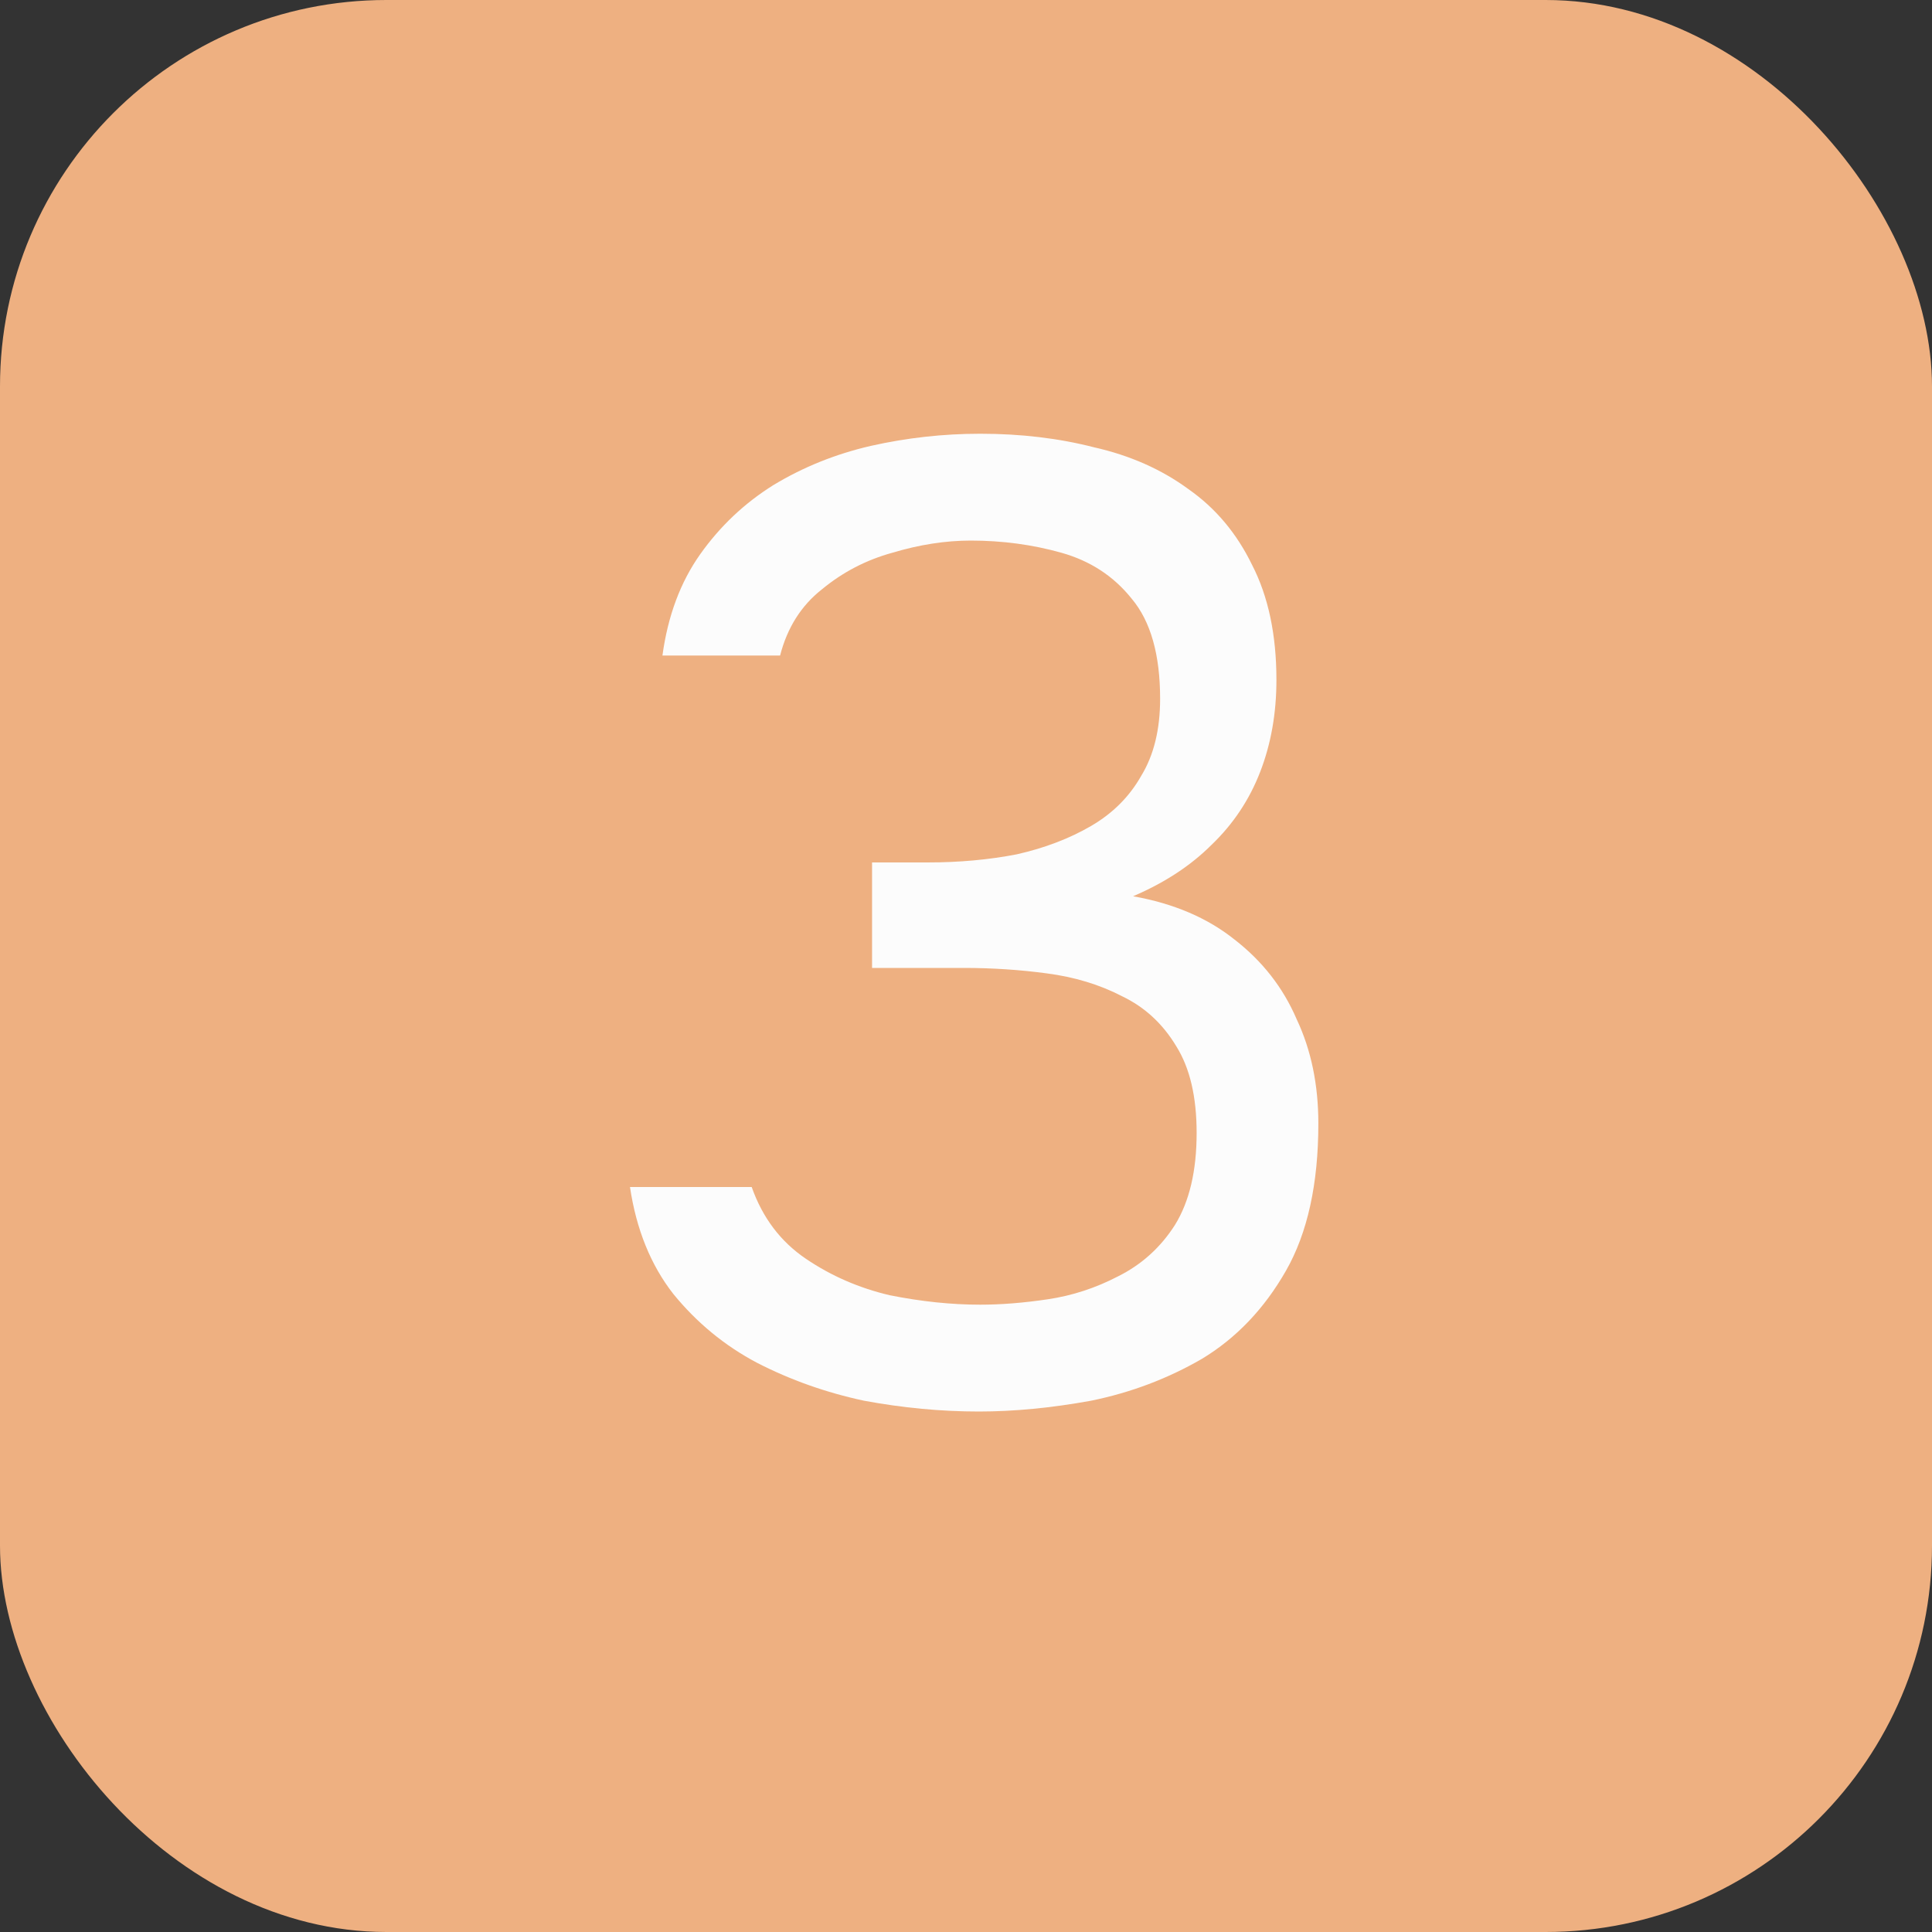 <?xml version="1.0" encoding="UTF-8"?> <svg xmlns="http://www.w3.org/2000/svg" width="40" height="40" viewBox="0 0 40 40" fill="none"><rect x="0" y="0" width="40" height="40" fill="#333333" stroke="none"/> <rect width="40" height="40" rx="8" fill="#EEB081"></rect> <path d="M20.267 29.224C19.483 29.224 18.69 29.149 17.887 29C17.103 28.832 16.366 28.571 15.675 28.216C15.003 27.861 14.425 27.385 13.939 26.788C13.473 26.191 13.174 25.453 13.043 24.576H15.563C15.787 25.211 16.16 25.705 16.683 26.06C17.206 26.415 17.785 26.667 18.419 26.816C19.073 26.947 19.698 27.012 20.295 27.012C20.724 27.012 21.191 26.975 21.695 26.9C22.199 26.825 22.684 26.667 23.151 26.424C23.637 26.181 24.029 25.827 24.327 25.36C24.626 24.875 24.775 24.24 24.775 23.456C24.775 22.709 24.635 22.112 24.355 21.664C24.075 21.197 23.702 20.852 23.235 20.628C22.768 20.385 22.246 20.227 21.667 20.152C21.107 20.077 20.538 20.04 19.959 20.04H18.055V17.856H19.203C19.857 17.856 20.473 17.8 21.051 17.688C21.63 17.557 22.143 17.361 22.591 17.1C23.039 16.839 23.384 16.493 23.627 16.064C23.889 15.635 24.019 15.103 24.019 14.468C24.019 13.553 23.823 12.863 23.431 12.396C23.058 11.929 22.573 11.612 21.975 11.444C21.378 11.276 20.753 11.192 20.099 11.192C19.576 11.192 19.035 11.276 18.475 11.444C17.934 11.593 17.448 11.845 17.019 12.2C16.59 12.536 16.3 12.993 16.151 13.572H13.715C13.827 12.751 14.088 12.051 14.499 11.472C14.91 10.893 15.414 10.417 16.011 10.044C16.627 9.671 17.299 9.4 18.027 9.232C18.774 9.064 19.53 8.98 20.295 8.98C21.135 8.98 21.919 9.073 22.647 9.26C23.394 9.428 24.047 9.717 24.607 10.128C25.167 10.52 25.606 11.043 25.923 11.696C26.259 12.349 26.427 13.143 26.427 14.076C26.427 14.767 26.315 15.401 26.091 15.98C25.867 16.559 25.531 17.063 25.083 17.492C24.654 17.921 24.113 18.276 23.459 18.556C24.299 18.705 24.999 19.004 25.559 19.452C26.138 19.9 26.567 20.451 26.847 21.104C27.146 21.739 27.295 22.457 27.295 23.26C27.295 24.511 27.071 25.528 26.623 26.312C26.175 27.096 25.596 27.703 24.887 28.132C24.178 28.543 23.413 28.832 22.591 29C21.77 29.149 20.995 29.224 20.267 29.224Z" fill="#FCFCFC"></path> </svg> 